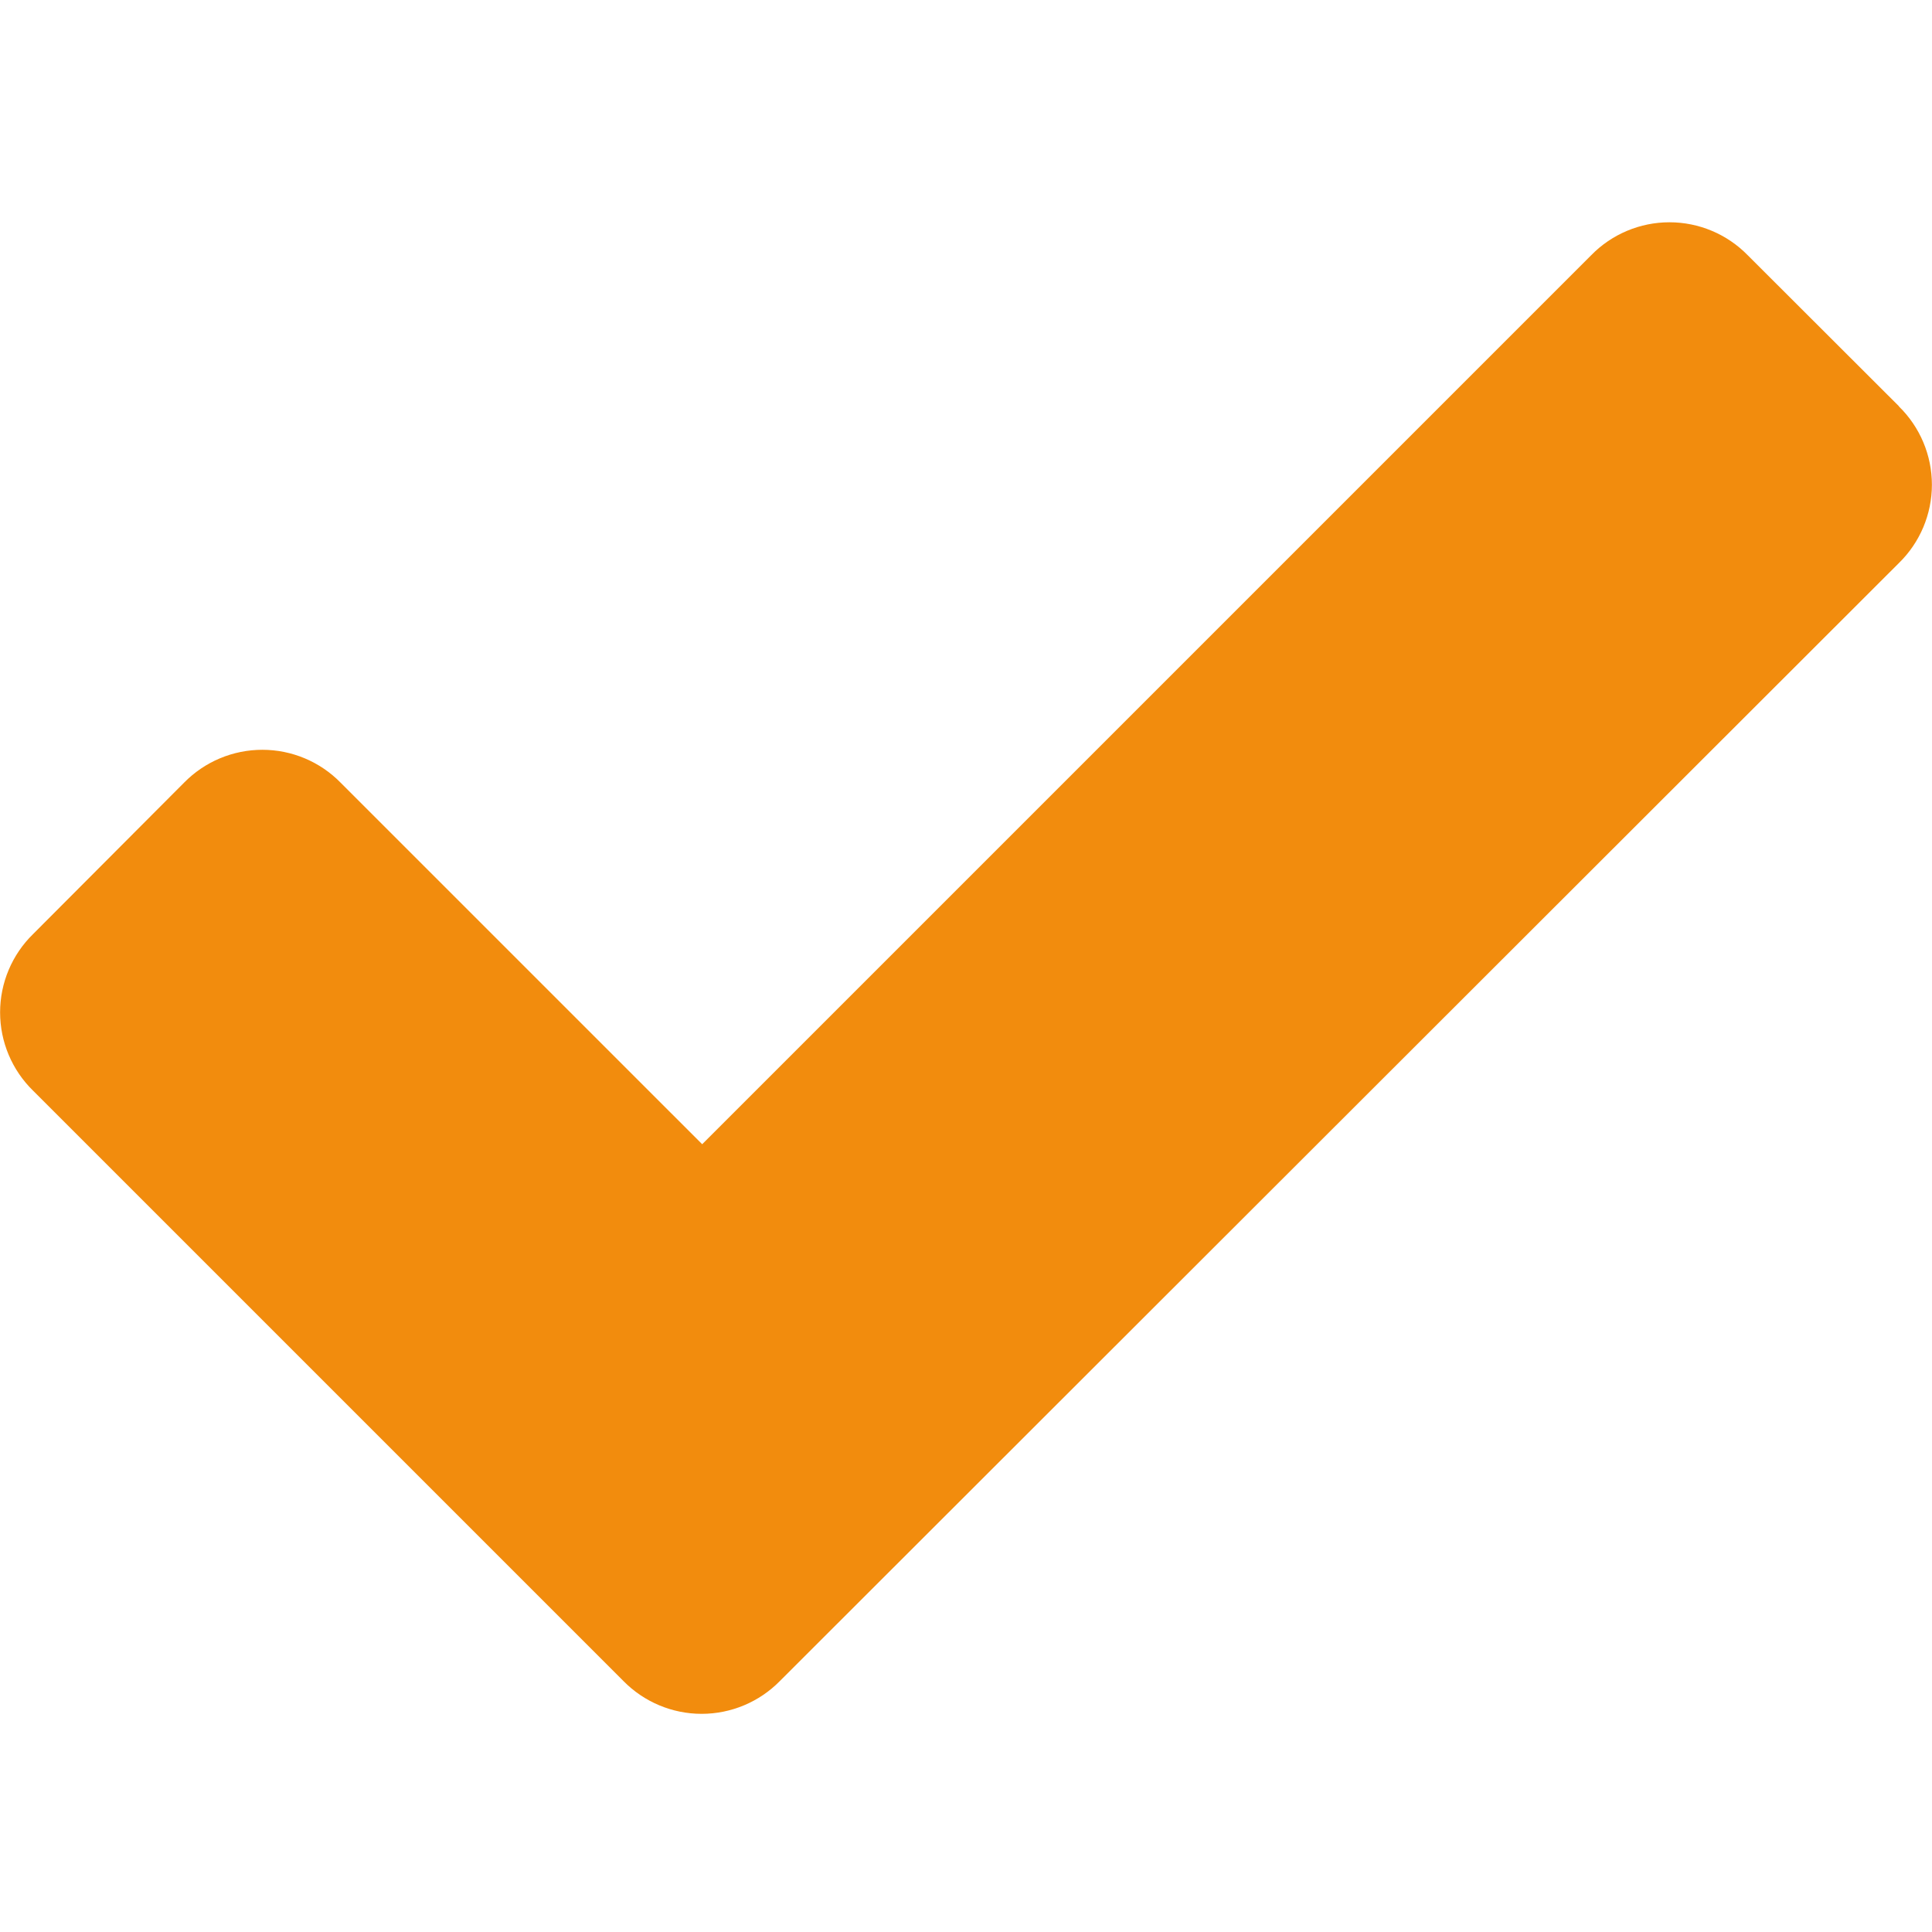 <?xml version="1.0" encoding="UTF-8" standalone="no"?><!DOCTYPE svg PUBLIC "-//W3C//DTD SVG 1.1//EN" "http://www.w3.org/Graphics/SVG/1.1/DTD/svg11.dtd"><svg width="50px" height="50px" viewBox="0 0 100 100" version="1.1" xmlns="http://www.w3.org/2000/svg"><path d="M98.287,21.025l-7.823,-7.812c-1.066,-1.092 -2.528,-1.708 -4.054,-1.708c-1.525,0 -2.988,0.616 -4.053,1.708l-46.012,46.012l-18.713,-18.712c-1.066,-1.09 -2.529,-1.704 -4.053,-1.704c-1.525,0 -2.987,0.614 -4.054,1.704l-7.812,7.834c-1.092,1.065 -1.708,2.528 -1.708,4.053c0,1.526 0.616,2.988 1.708,4.054l30.551,30.551c1.067,1.089 2.529,1.703 4.054,1.703c1.524,0 2.986,-0.614 4.053,-1.703l57.916,-57.862c1.092,-1.065 1.708,-2.528 1.708,-4.053c0,-1.526 -0.616,-2.988 -1.708,-4.054l0,-0.011l0,0Z" fill="#f28c0d"/></svg>
